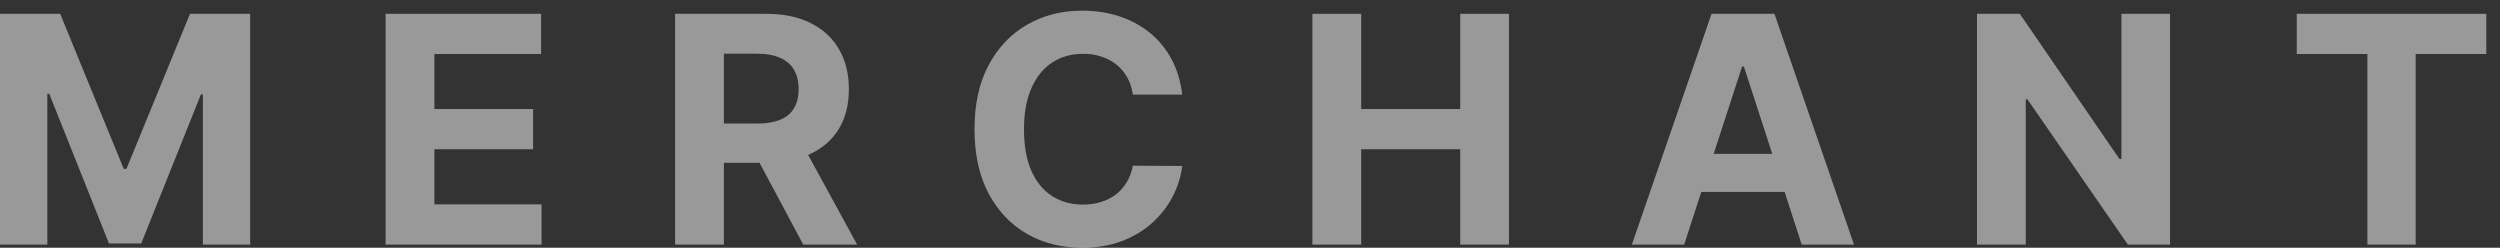 <svg width="111" height="11" viewBox="0 0 111 11" fill="none" xmlns="http://www.w3.org/2000/svg">
<rect x="0" y="0" width="111" height="11" fill="#333333" stroke="none"/>
<path d="M0 0.613H2.672L5.494 7.498H5.614L8.436 0.613H11.108V10.86H9.007V4.19H8.921L6.27 10.81H4.839L2.187 4.165H2.102V10.86H0V0.613Z" fill="white" fill-opacity="0.5"/>
<path d="M17.12 10.86V0.613H24.025V2.399H19.287V4.841H23.67V6.627H19.287V9.074H24.045V10.86H17.12Z" fill="white" fill-opacity="0.5"/>
<path d="M29.975 10.86V0.613H34.018C34.792 0.613 35.452 0.751 35.999 1.028C36.55 1.302 36.968 1.69 37.255 2.194C37.545 2.694 37.69 3.283 37.69 3.96C37.69 4.641 37.544 5.226 37.25 5.716C36.956 6.203 36.531 6.577 35.974 6.837C35.42 7.097 34.75 7.228 33.963 7.228H31.256V5.486H33.612C34.026 5.486 34.37 5.43 34.643 5.316C34.917 5.203 35.12 5.033 35.254 4.806C35.39 4.579 35.459 4.297 35.459 3.96C35.459 3.62 35.39 3.333 35.254 3.1C35.12 2.866 34.915 2.689 34.638 2.569C34.365 2.446 34.019 2.384 33.602 2.384H32.141V10.86H29.975ZM35.509 6.197L38.056 10.86H35.664L33.172 6.197H35.509Z" fill="white" fill-opacity="0.5"/>
<path d="M52.49 4.2H50.298C50.258 3.917 50.177 3.665 50.053 3.445C49.93 3.221 49.771 3.031 49.578 2.874C49.385 2.718 49.161 2.598 48.907 2.514C48.657 2.431 48.385 2.389 48.092 2.389C47.562 2.389 47.099 2.521 46.706 2.784C46.312 3.045 46.007 3.425 45.79 3.925C45.573 4.422 45.465 5.026 45.465 5.736C45.465 6.467 45.573 7.081 45.79 7.578C46.01 8.075 46.317 8.45 46.711 8.704C47.105 8.957 47.56 9.084 48.077 9.084C48.367 9.084 48.636 9.046 48.882 8.969C49.133 8.892 49.355 8.78 49.548 8.634C49.741 8.483 49.901 8.302 50.028 8.088C50.158 7.875 50.248 7.631 50.298 7.358L52.49 7.368C52.433 7.838 52.292 8.292 52.065 8.729C51.841 9.162 51.539 9.551 51.159 9.894C50.782 10.235 50.332 10.505 49.808 10.705C49.288 10.902 48.699 11 48.042 11C47.128 11 46.311 10.793 45.59 10.38C44.873 9.966 44.306 9.367 43.889 8.584C43.475 7.8 43.268 6.851 43.268 5.736C43.268 4.619 43.478 3.668 43.899 2.884C44.319 2.1 44.889 1.503 45.61 1.093C46.331 0.679 47.141 0.473 48.042 0.473C48.636 0.473 49.186 0.556 49.693 0.723C50.203 0.89 50.655 1.133 51.049 1.453C51.443 1.77 51.763 2.159 52.01 2.619C52.26 3.08 52.42 3.607 52.49 4.2Z" fill="white" fill-opacity="0.5"/>
<path d="M58.271 10.86V0.613H60.437V4.841H64.835V0.613H66.997V10.86H64.835V6.627H60.437V10.86H58.271Z" fill="white" fill-opacity="0.5"/>
<path d="M74.777 10.86H72.455L75.993 0.613H78.785L82.317 10.86H79.996L77.429 2.954H77.349L74.777 10.86ZM74.632 6.832H80.116V8.523H74.632V6.832Z" fill="white" fill-opacity="0.5"/>
<path d="M96.349 0.613V10.86H94.478L90.019 4.411H89.944V10.86H87.778V0.613H89.679L94.102 7.057H94.192V0.613H96.349Z" fill="white" fill-opacity="0.5"/>
<path d="M101.976 2.399V0.613H110.392V2.399H107.255V10.86H105.113V2.399H101.976Z" fill="white" fill-opacity="0.5"/>
</svg>
